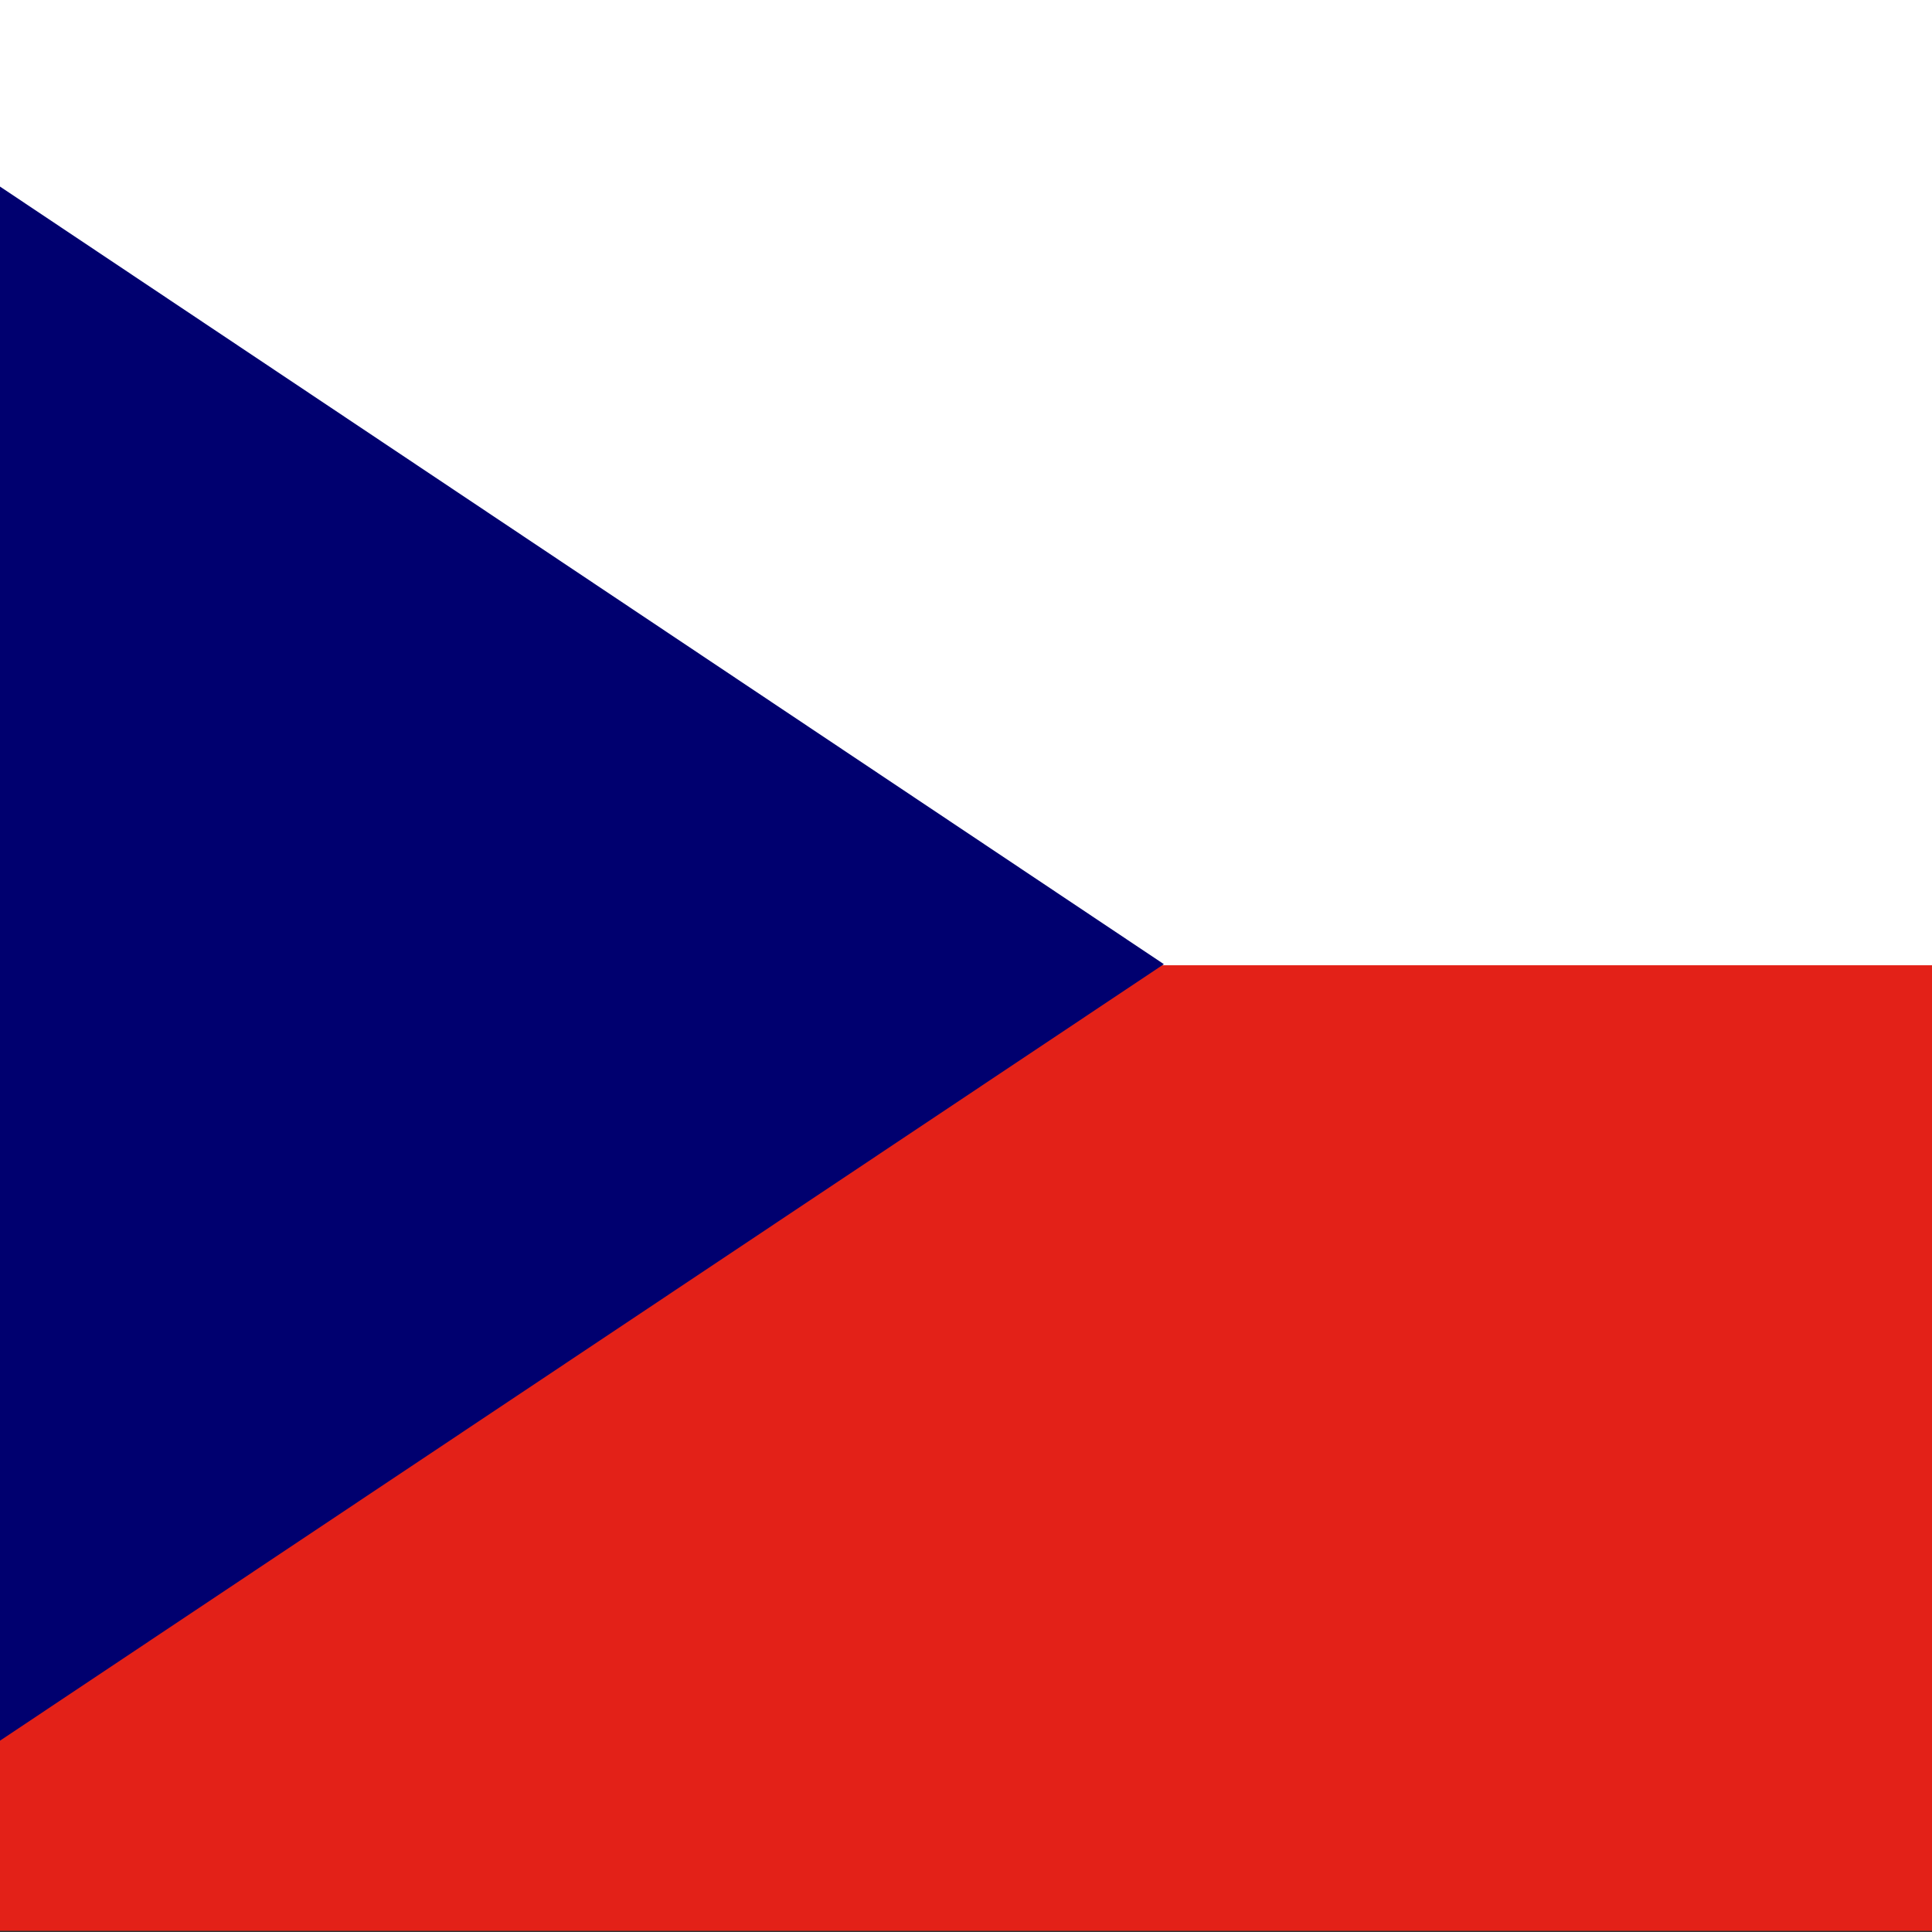 <svg width="52" height="52" viewBox="0 0 52 52" fill="none" xmlns="http://www.w3.org/2000/svg">
<rect x="0" y="0" width="52" height="52" fill="#333333" stroke="none"/>
<g clip-path="url(#clip0_10166_174523)">
<path fill-rule="evenodd" clip-rule="evenodd" d="M-7.516 0H70.432V51.968H-7.516V0Z" fill="#E32118"/>
<path fill-rule="evenodd" clip-rule="evenodd" d="M-7.516 0H70.432V25.98H-7.516V0Z" fill="white"/>
<path fill-rule="evenodd" clip-rule="evenodd" d="M-7.516 0L31.326 25.951L-7.516 51.865V0Z" fill="#00006F"/>
</g>
<defs>
<clipPath id="clip0_10166_174523">
<rect width="52" height="52" fill="white"/>
</clipPath>
</defs>
</svg>
